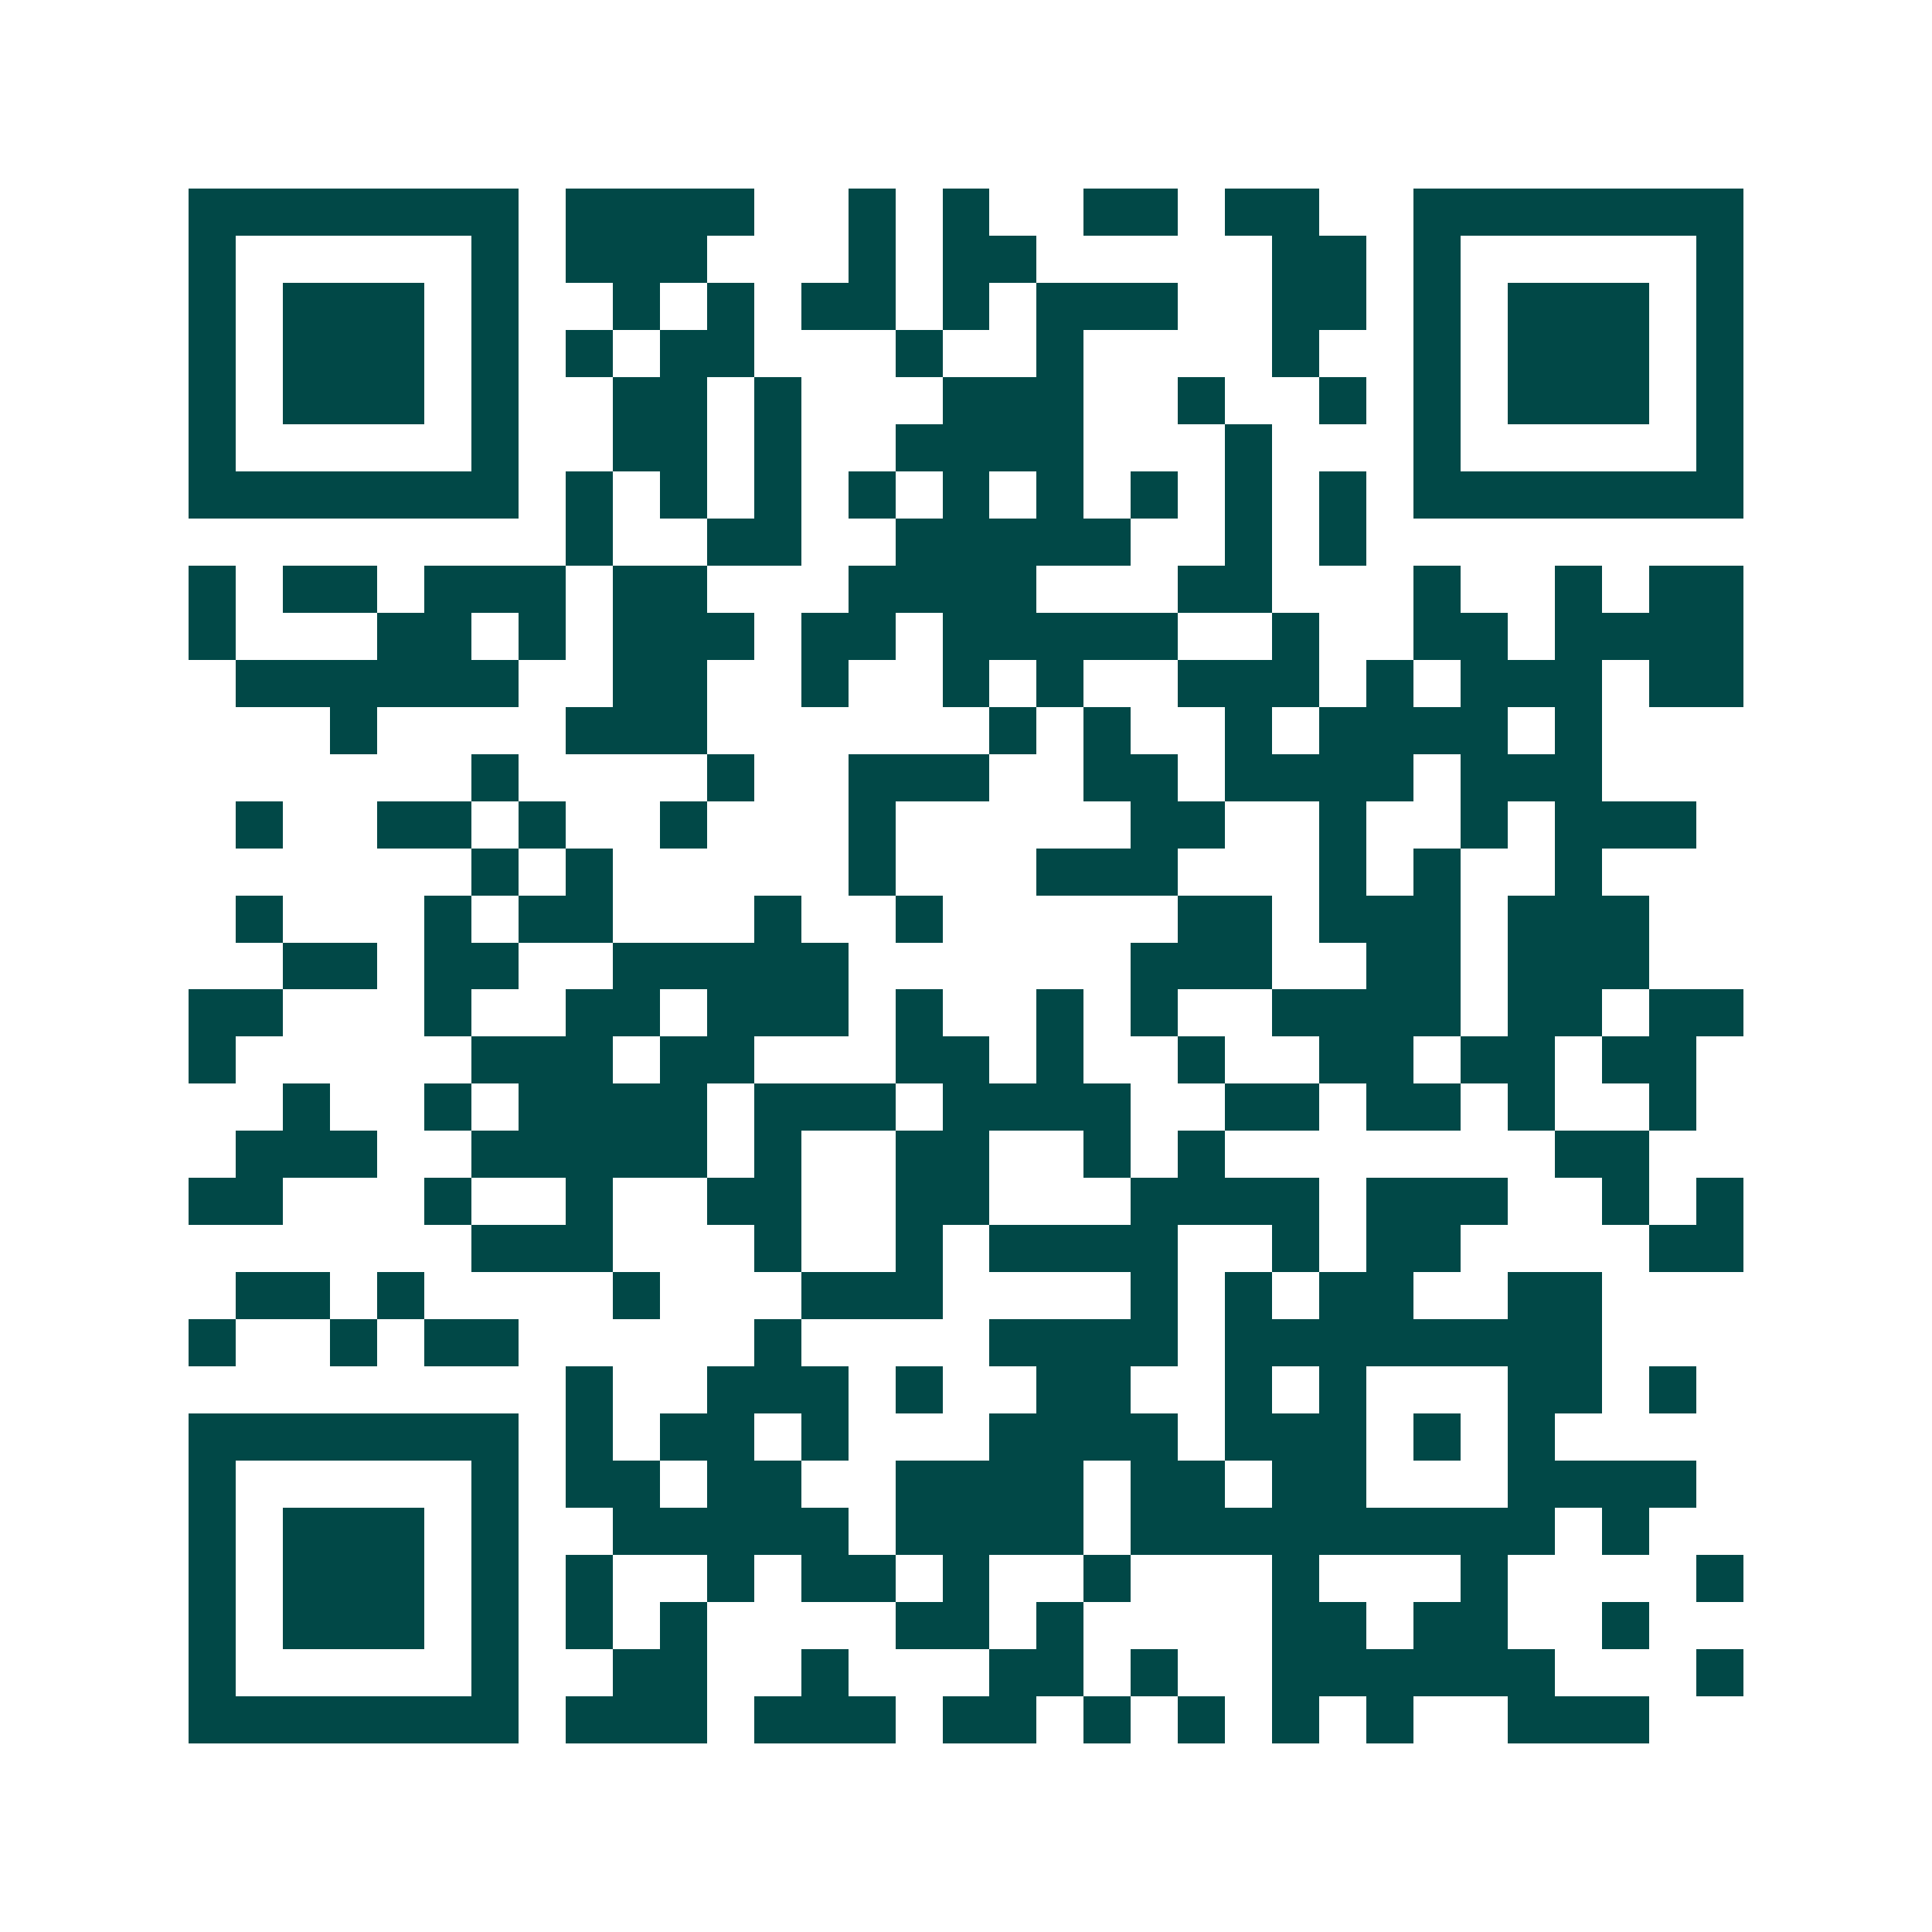 <svg xmlns="http://www.w3.org/2000/svg" width="200" height="200" viewBox="0 0 41 41" shape-rendering="crispEdges"><path fill="#ffffff" d="M0 0h41v41H0z"/><path stroke="#014847" d="M4 4.5h7m1 0h4m2 0h1m1 0h1m2 0h2m1 0h2m2 0h7M4 5.5h1m5 0h1m1 0h3m3 0h1m1 0h2m5 0h2m1 0h1m5 0h1M4 6.5h1m1 0h3m1 0h1m2 0h1m1 0h1m1 0h2m1 0h1m1 0h3m2 0h2m1 0h1m1 0h3m1 0h1M4 7.5h1m1 0h3m1 0h1m1 0h1m1 0h2m3 0h1m2 0h1m4 0h1m2 0h1m1 0h3m1 0h1M4 8.5h1m1 0h3m1 0h1m2 0h2m1 0h1m3 0h3m2 0h1m2 0h1m1 0h1m1 0h3m1 0h1M4 9.5h1m5 0h1m2 0h2m1 0h1m2 0h4m3 0h1m3 0h1m5 0h1M4 10.5h7m1 0h1m1 0h1m1 0h1m1 0h1m1 0h1m1 0h1m1 0h1m1 0h1m1 0h1m1 0h7M12 11.5h1m2 0h2m2 0h5m2 0h1m1 0h1M4 12.5h1m1 0h2m1 0h3m1 0h2m3 0h4m3 0h2m3 0h1m2 0h1m1 0h2M4 13.5h1m3 0h2m1 0h1m1 0h3m1 0h2m1 0h5m2 0h1m2 0h2m1 0h4M5 14.5h6m2 0h2m2 0h1m2 0h1m1 0h1m2 0h3m1 0h1m1 0h3m1 0h2M7 15.5h1m4 0h3m6 0h1m1 0h1m2 0h1m1 0h4m1 0h1M10 16.5h1m4 0h1m2 0h3m2 0h2m1 0h4m1 0h3M5 17.5h1m2 0h2m1 0h1m2 0h1m3 0h1m5 0h2m2 0h1m2 0h1m1 0h3M10 18.5h1m1 0h1m5 0h1m3 0h3m3 0h1m1 0h1m2 0h1M5 19.5h1m3 0h1m1 0h2m3 0h1m2 0h1m5 0h2m1 0h3m1 0h3M6 20.5h2m1 0h2m2 0h5m6 0h3m2 0h2m1 0h3M4 21.5h2m3 0h1m2 0h2m1 0h3m1 0h1m2 0h1m1 0h1m2 0h4m1 0h2m1 0h2M4 22.5h1m5 0h3m1 0h2m3 0h2m1 0h1m2 0h1m2 0h2m1 0h2m1 0h2M6 23.5h1m2 0h1m1 0h4m1 0h3m1 0h4m2 0h2m1 0h2m1 0h1m2 0h1M5 24.5h3m2 0h5m1 0h1m2 0h2m2 0h1m1 0h1m7 0h2M4 25.5h2m3 0h1m2 0h1m2 0h2m2 0h2m3 0h4m1 0h3m2 0h1m1 0h1M10 26.5h3m3 0h1m2 0h1m1 0h4m2 0h1m1 0h2m4 0h2M5 27.5h2m1 0h1m4 0h1m3 0h3m4 0h1m1 0h1m1 0h2m2 0h2M4 28.5h1m2 0h1m1 0h2m5 0h1m4 0h4m1 0h8M12 29.5h1m2 0h3m1 0h1m2 0h2m2 0h1m1 0h1m3 0h2m1 0h1M4 30.5h7m1 0h1m1 0h2m1 0h1m3 0h4m1 0h3m1 0h1m1 0h1M4 31.5h1m5 0h1m1 0h2m1 0h2m2 0h4m1 0h2m1 0h2m3 0h4M4 32.5h1m1 0h3m1 0h1m2 0h5m1 0h4m1 0h9m1 0h1M4 33.5h1m1 0h3m1 0h1m1 0h1m2 0h1m1 0h2m1 0h1m2 0h1m3 0h1m3 0h1m4 0h1M4 34.5h1m1 0h3m1 0h1m1 0h1m1 0h1m4 0h2m1 0h1m4 0h2m1 0h2m2 0h1M4 35.5h1m5 0h1m2 0h2m2 0h1m3 0h2m1 0h1m2 0h6m3 0h1M4 36.5h7m1 0h3m1 0h3m1 0h2m1 0h1m1 0h1m1 0h1m1 0h1m2 0h3"/></svg>

